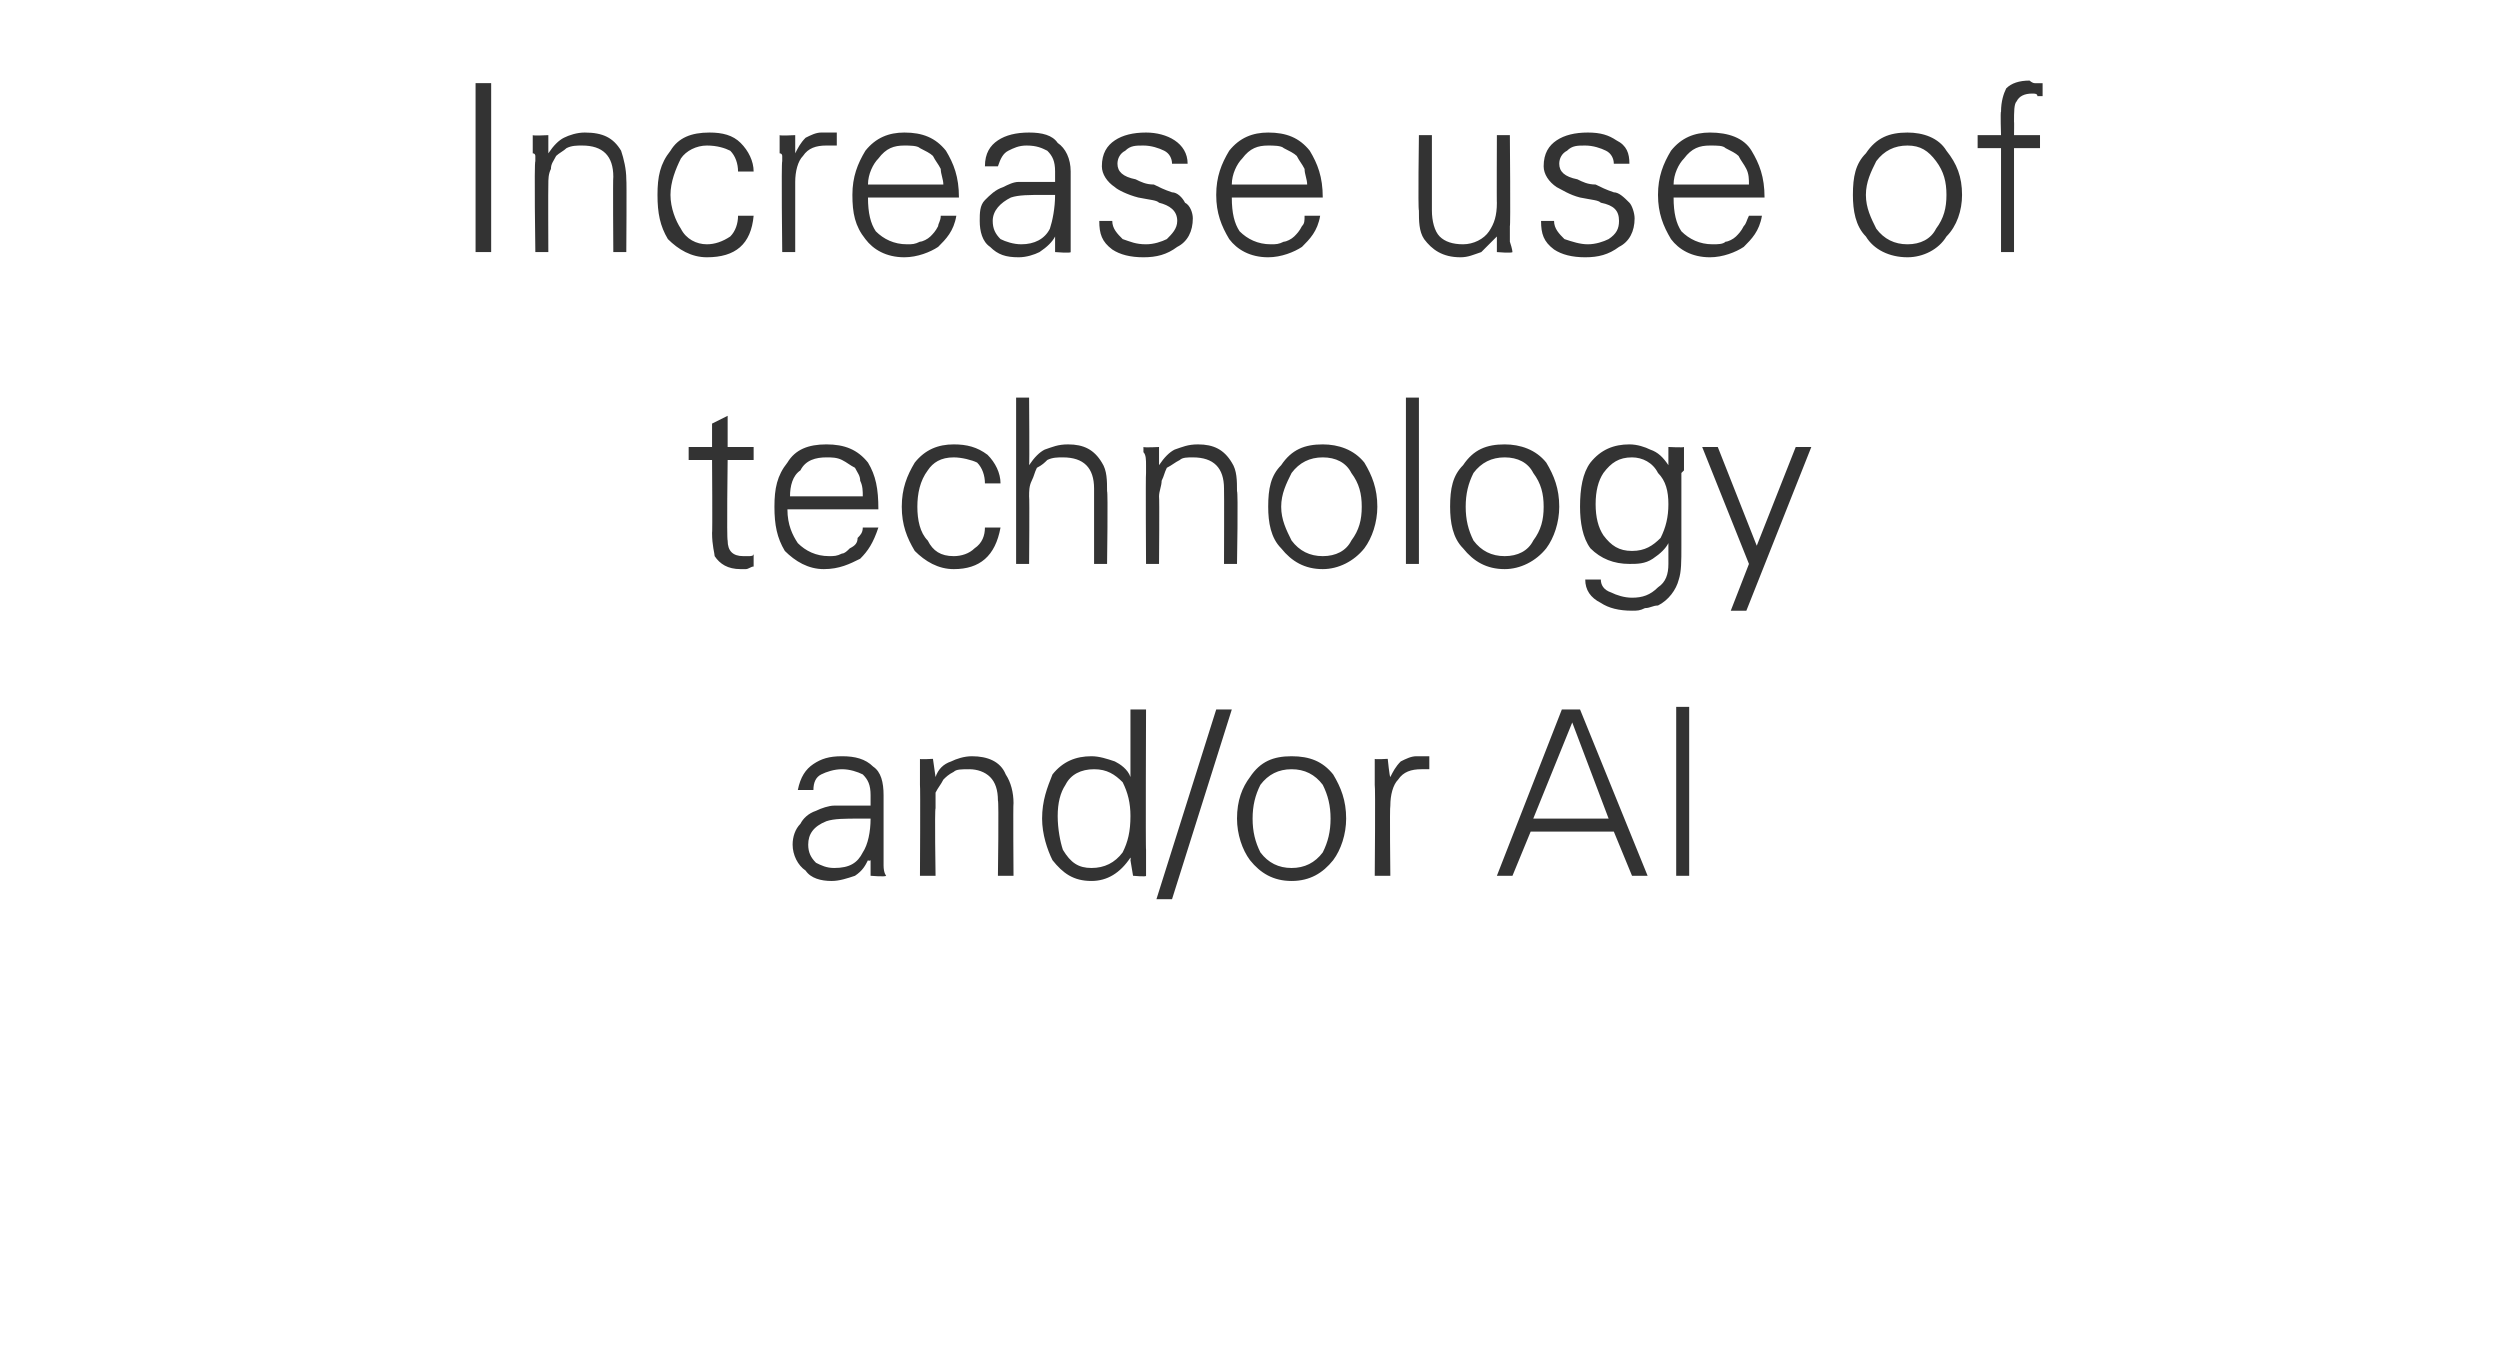 <?xml version="1.0" standalone="no"?><!DOCTYPE svg PUBLIC "-//W3C//DTD SVG 1.1//EN" "http://www.w3.org/Graphics/SVG/1.1/DTD/svg11.dtd"><svg xmlns="http://www.w3.org/2000/svg" version="1.1" width="96.2px" height="52.3px" viewBox="0 -3 96.2 52.3" style="top:-3px"><desc>Increase use of technology and/or AI</desc><defs/><g id="Polygon143465"><path d="m31.1 29.5c0-.4.2-.7.7-.9c.3-.1.7-.1 1.3-.1c0 0 .4 0 .4 0c0 .5-.1 1-.3 1.3c-.2.4-.5.6-1.1.6c-.3 0-.5-.1-.7-.2c-.2-.2-.3-.4-.3-.7zm2.4-1.5c-.1 0-.3 0-.3 0c-.1 0-.2 0-.3 0c-.3 0-.6 0-.8 0c-.2 0-.5.1-.7.2c-.3.1-.5.3-.6.5c-.2.2-.3.5-.3.8c0 .4.2.8.5 1c.2.3.6.4 1 .4c.3 0 .6-.1.9-.2c.3-.2.4-.4.5-.6c.04.05.1 0 .1 0l0 .6c0 0 .56.05.6 0c0 0-.1-.1-.1-.4c0-.1 0-.2 0-.3c0-.1 0-.2 0-.3c0 0 0-2.1 0-2.1c0-.5-.1-.9-.4-1.1c-.3-.3-.7-.4-1.2-.4c-.5 0-.8.1-1.1.3c-.3.2-.5.5-.6 1c0 0 .6 0 .6 0c0-.3.1-.5.3-.6c.2-.1.5-.2.8-.2c.3 0 .6.1.8.2c.2.2.3.4.3.8c0 0 0 .4 0 .4zm2.5.1c0-.2 0-.4 0-.6c.1-.2.2-.3.3-.5c.1-.1.2-.2.4-.3c.1-.1.3-.1.6-.1c.3 0 .6.1.8.3c.2.2.3.5.3.9c.04.03 0 2.9 0 2.9l.6 0c0 0-.02-2.78 0-2.8c0-.4-.1-.8-.3-1.1c-.2-.5-.7-.7-1.3-.7c-.3 0-.6.1-.8.2c-.3.1-.5.3-.6.6c-.02.02 0 0 0 0l-.1-.7c0 0-.53.03-.5 0c0 0 0 .1 0 .2c0 .1 0 .3 0 .5c0 0 0 .1 0 .1c0 .1 0 .2 0 .2c.02.05 0 3.5 0 3.5l.6 0c0 0-.04-2.55 0-2.6zm7.2-1c.2.4.3.8.3 1.3c0 .6-.1 1-.3 1.4c-.3.4-.7.6-1.2.6c-.5 0-.8-.2-1.1-.7c-.1-.3-.2-.8-.2-1.3c0-.5.1-.9.3-1.2c.2-.4.6-.6 1.1-.6c.5 0 .8.2 1.1.5c0 0 0 0 0 0zm.4 3.6c0 0 .52.05.5 0c0 0 0-.1 0-.4c0-.1 0-.2 0-.3c0-.1 0-.2 0-.3c-.02.03 0-5.4 0-5.4l-.6 0l0 2.6c0 0 .02.02 0 0c-.1-.3-.4-.5-.6-.6c-.3-.1-.6-.2-.9-.2c-.6 0-1.1.2-1.5.7c-.2.5-.4 1-.4 1.7c0 .6.2 1.2.4 1.6c.4.5.8.8 1.5.8c.6 0 1.1-.3 1.5-.9c.02.05 0 .1 0 .1l.1.6zm.9.9l.6 0l2.3-7.3l-.6 0l-2.3 7.3zm6.4-4.4c.2.4.3.8.3 1.3c0 .5-.1.9-.3 1.3c-.3.4-.7.6-1.2.6c-.5 0-.9-.2-1.2-.6c-.2-.4-.3-.8-.3-1.3c0-.5.1-.9.3-1.3c.3-.4.7-.6 1.2-.6c.5 0 .9.2 1.2.6c0 0 0 0 0 0zm.4-.4c-.4-.5-.9-.7-1.6-.7c-.7 0-1.2.2-1.6.8c-.3.4-.5.9-.5 1.6c0 .6.2 1.2.5 1.6c.4.5.9.8 1.6.8c.7 0 1.2-.3 1.6-.8c.3-.4.5-1 .5-1.6c0-.7-.2-1.2-.5-1.7c0 0 0 0 0 0zm2.2 1.2c0-.4.1-.8.3-1c.2-.3.5-.4.9-.4c.1 0 .1 0 .2 0c.1 0 .1 0 .1 0c0 0 0-.5 0-.5c0 0-.1 0-.2 0c-.1 0-.2 0-.3 0c-.2 0-.4.1-.6.2c-.2.2-.3.4-.4.6c-.03 0-.1-.7-.1-.7c0 0-.51.03-.5 0c0 0 0 .1 0 .2c0 .1 0 .3 0 .5c0 0 0 .1 0 .1c0 .1 0 .2 0 .2c.03.05 0 3.5 0 3.5l.6 0c0 0-.03-2.67 0-2.7zm5.5.5l1.5-3.7l1.4 3.7l-2.9 0zm-.8 2.2l.7-1.7l3.2 0l.7 1.7l.6 0l-2.6-6.4l-.7 0l-2.5 6.4l.6 0zm6.8 0l0-6.5l-.5 0l0 6.5l.5 0z" stroke="none" fill="#333333"/></g><g id="Polygon143464"><path d="m27.4 17.5c0 .5.1.8.1.9c.2.3.5.5 1 .5c.1 0 .2 0 .2 0c.1 0 .2-.1.3-.1c0 0 0-.5 0-.5c0 .1-.1.1-.2.1c0 0-.1 0-.2 0c-.4 0-.6-.2-.6-.6c-.04-.05 0-3.1 0-3.1l1 0l0-.5l-1 0l0-1.2l-.6.3l0 .9l-.9 0l0 .5l.9 0c0 0 .02 2.84 0 2.8zm6.4-.9c0-.8-.1-1.3-.4-1.8c-.4-.5-.9-.7-1.6-.7c-.7 0-1.2.2-1.5.7c-.4.5-.5 1-.5 1.7c0 .7.1 1.2.4 1.7c.4.4.9.7 1.5.7c.6 0 1-.2 1.4-.4c.3-.3.5-.6.7-1.2c0 0-.6 0-.6 0c0 .2-.1.3-.2.4c0 .2-.1.3-.3.4c-.1.1-.2.2-.3.2c-.2.1-.3.1-.5.1c-.5 0-.9-.2-1.2-.5c-.2-.3-.4-.7-.4-1.3c0 0 3.5 0 3.5 0zm-3.4-.5c0-.4.1-.8.4-1c.2-.4.6-.5 1-.5c.2 0 .4 0 .6.1c.2.1.3.2.5.3c.1.2.2.3.2.5c.1.2.1.4.1.6c0 0-2.8 0-2.8 0zm8.1-.5c0-.4-.2-.8-.5-1.1c-.4-.3-.8-.4-1.3-.4c-.6 0-1.1.2-1.5.7c-.3.5-.5 1-.5 1.7c0 .7.2 1.2.5 1.7c.4.4.9.7 1.5.7c1 0 1.6-.5 1.8-1.6c0 0-.6 0-.6 0c0 .3-.1.6-.4.8c-.2.2-.5.3-.8.3c-.5 0-.8-.2-1-.6c-.3-.3-.4-.8-.4-1.3c0-.5.1-1 .4-1.4c.2-.3.5-.5 1-.5c.3 0 .7.1.9.2c.2.2.3.5.3.8c0 0 .6 0 .6 0zm1.1-3.3l-.5 0l0 6.4l.5 0c0 0 .02-2.55 0-2.6c0-.2 0-.4.1-.6c.1-.2.1-.3.2-.5c.2-.1.3-.2.4-.3c.2-.1.4-.1.6-.1c.4 0 .7.1.9.3c.2.2.3.5.3.9c0 .03 0 2.9 0 2.9l.5 0c0 0 .04-2.78 0-2.8c0-.4 0-.8-.2-1.1c-.3-.5-.7-.7-1.3-.7c-.4 0-.6.1-.9.2c-.2.1-.4.3-.6.6c.02.02 0-2.6 0-2.6zm5 3.8c0-.2.1-.4.1-.6c.1-.2.1-.3.2-.5c.2-.1.3-.2.5-.3c.1-.1.3-.1.5-.1c.4 0 .7.1.9.3c.2.2.3.5.3.9c.01.03 0 2.9 0 2.9l.5 0c0 0 .05-2.78 0-2.8c0-.4 0-.8-.2-1.1c-.3-.5-.7-.7-1.3-.7c-.4 0-.6.1-.9.2c-.2.1-.4.3-.6.6c.04.02 0 0 0 0l0-.7c0 0-.56.03-.6 0c0 0 0 .1 0 .2c.1.1.1.3.1.5c0 0 0 .1 0 .1c0 .1 0 .2 0 .2c-.02.05 0 3.5 0 3.5l.5 0c0 0 .02-2.55 0-2.6zm7.4-.9c.3.4.4.8.4 1.3c0 .5-.1.9-.4 1.3c-.2.4-.6.6-1.1.6c-.5 0-.9-.2-1.2-.6c-.2-.4-.4-.8-.4-1.3c0-.5.2-.9.4-1.3c.3-.4.7-.6 1.2-.6c.5 0 .9.2 1.1.6c0 0 0 0 0 0zm.5-.4c-.4-.5-1-.7-1.6-.7c-.7 0-1.2.2-1.6.8c-.4.4-.5.9-.5 1.6c0 .6.1 1.2.5 1.6c.4.5.9.8 1.6.8c.6 0 1.2-.3 1.6-.8c.3-.4.5-1 .5-1.6c0-.7-.2-1.2-.5-1.7c0 0 0 0 0 0zm2.1-2.5l-.5 0l0 6.4l.5 0l0-6.4zm4.4 2.9c.3.4.4.8.4 1.3c0 .5-.1.9-.4 1.3c-.2.4-.6.6-1.1.6c-.5 0-.9-.2-1.2-.6c-.2-.4-.3-.8-.3-1.3c0-.5.1-.9.3-1.3c.3-.4.7-.6 1.2-.6c.5 0 .9.2 1.1.6c0 0 0 0 0 0zm.5-.4c-.4-.5-1-.7-1.6-.7c-.7 0-1.2.2-1.6.8c-.4.4-.5.9-.5 1.6c0 .6.1 1.2.5 1.6c.4.5.9.8 1.6.8c.6 0 1.2-.3 1.6-.8c.3-.4.5-1 .5-1.6c0-.7-.2-1.2-.5-1.7c0 0 0 0 0 0zm4.3.4c.3.3.4.7.4 1.2c0 .5-.1.9-.3 1.3c-.3.3-.6.5-1.1.5c-.5 0-.8-.2-1.1-.6c-.2-.3-.3-.7-.3-1.2c0-.5.1-.9.3-1.2c.3-.4.6-.6 1.1-.6c.4 0 .8.2 1 .6c0 0 0 0 0 0zm.4-.3c0 0-.01.03 0 0c-.2-.3-.4-.5-.7-.6c-.2-.1-.5-.2-.8-.2c-.6 0-1.1.2-1.5.7c-.3.4-.4 1-.4 1.7c0 .6.1 1.2.4 1.6c.4.4.9.6 1.5.6c.3 0 .6 0 .9-.2c.3-.2.5-.4.6-.6c0 0 0 .8 0 .8c0 .4-.1.7-.4.9c-.3.3-.6.4-1 .4c-.3 0-.6-.1-.8-.2c-.3-.1-.4-.3-.4-.5c0 0-.6 0-.6 0c0 .4.2.7.6.9c.3.2.7.3 1.2.3c.2 0 .3 0 .5-.1c.2 0 .3-.1.5-.1c.4-.2.7-.6.8-1c.1-.3.1-.7.1-1.3c0 0 0-2.8 0-2.8c0 0 0 0 .1-.1c0-.1 0-.2 0-.3c0-.3 0-.4 0-.6c-.01.03-.6 0-.6 0l0 .7zm1.3-.7l1.8 4.5l-.7 1.8l.6 0l2.5-6.3l-.6 0l-1.5 3.8l-1.5-3.8l-.6 0z" stroke="none" fill="#333333"/></g><g id="Polygon143463"><path d="m18.9 6.7l0-6.5l-.6 0l0 6.5l.6 0zm2.2-2.6c0-.2 0-.4.1-.6c0-.2.1-.3.2-.5c.1-.1.3-.2.4-.3c.2-.1.4-.1.6-.1c.4 0 .7.1.9.3c.2.2.3.5.3.9c-.02.03 0 2.9 0 2.9l.5 0c0 0 .02-2.78 0-2.8c0-.4-.1-.8-.2-1.1c-.3-.5-.7-.7-1.4-.7c-.3 0-.6.1-.8.2c-.2.1-.4.3-.6.6c.01.02 0 0 0 0l0-.7c0 0-.59.03-.6 0c0 0 0 .1 0 .2c0 .1 0 .3 0 .5c.1 0 .1.1.1.1c0 .1 0 .2 0 .2c-.05.05 0 3.5 0 3.5l.5 0c0 0-.01-2.55 0-2.6zm7.9-.5c0-.4-.2-.8-.5-1.1c-.3-.3-.7-.4-1.2-.4c-.7 0-1.2.2-1.5.7c-.4.5-.5 1-.5 1.7c0 .7.1 1.2.4 1.7c.4.4.9.7 1.5.7c1.1 0 1.7-.5 1.8-1.6c0 0-.6 0-.6 0c0 .3-.1.6-.3.8c-.3.2-.6.3-.9.3c-.4 0-.8-.2-1-.6c-.2-.3-.4-.8-.4-1.3c0-.5.2-1 .4-1.4c.2-.3.6-.5 1-.5c.4 0 .7.1.9.2c.2.2.3.5.3.8c0 0 .6 0 .6 0zm1.6.4c0-.4.1-.8.3-1c.2-.3.5-.4.9-.4c.1 0 .1 0 .2 0c.1 0 .1 0 .2 0c0 0 0-.5 0-.5c-.1 0-.2 0-.3 0c-.1 0-.2 0-.3 0c-.2 0-.4.1-.6.2c-.2.2-.3.4-.4.6c0 0 0-.7 0-.7c0 0-.59.03-.6 0c0 0 0 .1 0 .2c0 .1 0 .3 0 .5c.1 0 .1.1.1.1c0 .1 0 .2 0 .2c-.04.05 0 3.5 0 3.5l.5 0c0 0 0-2.67 0-2.7zm6.3.6c0-.8-.2-1.3-.5-1.8c-.4-.5-.9-.7-1.6-.7c-.6 0-1.1.2-1.5.7c-.3.5-.5 1-.5 1.7c0 .7.1 1.2.5 1.7c.3.4.8.7 1.5.7c.5 0 1-.2 1.3-.4c.3-.3.6-.6.7-1.2c0 0-.6 0-.6 0c0 .2-.1.3-.1.4c-.1.2-.2.3-.3.4c-.1.1-.3.2-.4.2c-.2.1-.3.1-.5.1c-.5 0-.9-.2-1.2-.5c-.2-.3-.3-.7-.3-1.3c0 0 3.5 0 3.5 0zm-3.5-.5c0-.4.2-.8.4-1c.3-.4.6-.5 1-.5c.2 0 .5 0 .6.1c.2.1.4.2.5.3c.1.2.2.3.3.5c0 .2.1.4.1.6c0 0-2.9 0-2.9 0zm4.8 1.4c0-.4.3-.7.7-.9c.3-.1.7-.1 1.3-.1c0 0 .4 0 .4 0c0 .5-.1 1-.2 1.3c-.2.4-.6.6-1.1.6c-.3 0-.6-.1-.8-.2c-.2-.2-.3-.4-.3-.7zm2.4-1.5c-.1 0-.2 0-.3 0c-.1 0-.2 0-.3 0c-.3 0-.5 0-.8 0c-.2 0-.4.1-.6.2c-.3.1-.5.3-.7.5c-.2.2-.2.5-.2.8c0 .4.1.8.4 1c.3.3.6.4 1.1.4c.3 0 .6-.1.8-.2c.3-.2.5-.4.6-.6c-.02.05 0 0 0 0l0 .6c0 0 .6.05.6 0c0 0 0-.1 0-.4c0-.1 0-.2 0-.3c0-.1 0-.2 0-.3c0 0 0-2.1 0-2.1c0-.5-.2-.9-.5-1.1c-.2-.3-.6-.4-1.1-.4c-.5 0-.9.1-1.2.3c-.3.2-.5.5-.5 1c0 0 .5 0 .5 0c.1-.3.2-.5.4-.6c.2-.1.4-.2.7-.2c.4 0 .6.1.8.2c.2.2.3.4.3.8c0 0 0 .4 0 .4zm2.3-1.6c-.3.2-.5.5-.5 1c0 .3.2.6.5.8c.1.1.5.3.9.4c.5.1.7.1.8.2c.4.1.7.3.7.7c0 .3-.2.5-.4.7c-.2.1-.5.2-.8.2c-.4 0-.6-.1-.9-.2c-.2-.2-.4-.4-.4-.7c0 0-.5 0-.5 0c0 .5.1.8.5 1.1c.3.2.7.3 1.2.3c.5 0 .9-.1 1.3-.4c.4-.2.6-.6.6-1.1c0-.2-.1-.5-.3-.6c-.1-.2-.3-.4-.5-.4c-.3-.1-.5-.2-.7-.3c-.3 0-.5-.1-.7-.2c-.5-.1-.7-.3-.7-.6c0-.2.1-.4.3-.5c.2-.2.4-.2.7-.2c.3 0 .6.1.8.2c.2.1.3.3.3.5c0 0 .6 0 .6 0c0-.4-.2-.7-.5-.9c-.3-.2-.7-.3-1.1-.3c-.5 0-.9.1-1.2.3c0 0 0 0 0 0zm8 2.2c0-.8-.2-1.3-.5-1.8c-.4-.5-.9-.7-1.6-.7c-.6 0-1.1.2-1.5.7c-.3.5-.5 1-.5 1.7c0 .7.2 1.2.5 1.7c.3.4.8.7 1.5.7c.5 0 1-.2 1.3-.4c.3-.3.6-.6.7-1.2c0 0-.6 0-.6 0c0 .2 0 .3-.1.4c-.1.2-.2.3-.3.4c-.1.1-.3.2-.4.2c-.2.1-.3.1-.5.1c-.5 0-.9-.2-1.2-.5c-.2-.3-.3-.7-.3-1.3c0 0 3.5 0 3.5 0zm-3.5-.5c0-.4.2-.8.4-1c.3-.4.6-.5 1-.5c.2 0 .5 0 .6.1c.2.1.4.2.5.3c.1.2.2.3.3.5c0 .2.1.4.1.6c0 0-2.9 0-2.9 0zm10.2.7c0 .5-.1.8-.3 1.1c-.2.3-.6.5-1 .5c-.4 0-.7-.1-.9-.3c-.2-.2-.3-.6-.3-1c0 .05 0-2.9 0-2.9l-.5 0c0 0-.04 2.86 0 2.9c0 .4 0 .8.2 1.1c.3.4.7.7 1.4.7c.3 0 .5-.1.8-.2c.2-.2.4-.4.6-.6c-.03-.03 0 0 0 0l0 .6c0 0 .57.05.6 0c0 0 0-.1-.1-.4c0-.1 0-.2 0-.3c0-.1 0-.2 0-.3c.03.03 0-3.5 0-3.5l-.5 0c0 0-.01 2.63 0 2.6zm2.3-2.4c-.3.2-.5.5-.5 1c0 .3.2.6.5.8c.2.1.5.3.9.4c.5.1.7.1.8.2c.5.1.7.3.7.7c0 .3-.1.5-.4.7c-.2.1-.5.2-.8.2c-.3 0-.6-.1-.9-.2c-.2-.2-.4-.4-.4-.7c0 0-.5 0-.5 0c0 .5.1.8.5 1.1c.3.2.7.3 1.2.3c.5 0 .9-.1 1.3-.4c.4-.2.6-.6.6-1.1c0-.2-.1-.5-.2-.6c-.2-.2-.4-.4-.6-.4c-.3-.1-.5-.2-.7-.3c-.3 0-.5-.1-.7-.2c-.5-.1-.7-.3-.7-.6c0-.2.1-.4.3-.5c.2-.2.4-.2.7-.2c.3 0 .6.1.8.2c.2.1.3.3.3.5c0 0 .6 0 .6 0c0-.4-.1-.7-.5-.9c-.3-.2-.6-.3-1.1-.3c-.5 0-.9.1-1.2.3c0 0 0 0 0 0zm8 2.2c0-.8-.2-1.3-.5-1.8c-.3-.5-.9-.7-1.6-.7c-.6 0-1.1.2-1.5.7c-.3.5-.5 1-.5 1.7c0 .7.2 1.2.5 1.7c.3.4.8.7 1.5.7c.5 0 1-.2 1.3-.4c.3-.3.6-.6.7-1.2c0 0-.5 0-.5 0c-.1.2-.1.3-.2.4c-.1.2-.2.3-.3.4c-.1.1-.3.2-.4.2c-.1.1-.3.1-.5.1c-.5 0-.9-.2-1.2-.5c-.2-.3-.3-.7-.3-1.3c0 0 3.5 0 3.5 0zm-3.5-.5c0-.4.2-.8.4-1c.3-.4.6-.5 1-.5c.3 0 .5 0 .6.1c.2.1.4.2.5.3c.1.2.2.3.3.5c.1.2.1.4.1.6c0 0-2.9 0-2.9 0zm10.1-.9c.3.4.4.8.4 1.3c0 .5-.1.9-.4 1.3c-.2.4-.6.6-1.1.6c-.5 0-.9-.2-1.2-.6c-.2-.4-.4-.8-.4-1.3c0-.5.2-.9.4-1.3c.3-.4.7-.6 1.2-.6c.5 0 .8.2 1.1.6c0 0 0 0 0 0zm.4-.4c-.3-.5-.9-.7-1.5-.7c-.7 0-1.2.2-1.6.8c-.4.4-.5.9-.5 1.6c0 .6.1 1.2.5 1.6c.3.5.9.8 1.6.8c.6 0 1.2-.3 1.5-.8c.4-.4.6-1 .6-1.6c0-.7-.2-1.2-.6-1.7c0 0 0 0 0 0zm2.6 3.9l0-4l1 0l0-.5l-1 0c0 0 .01-.54 0-.5c0-.4 0-.7.1-.8c.1-.2.3-.3.6-.3c.1 0 .2 0 .2.1c.1 0 .1 0 .2 0c0 0 0-.5 0-.5c-.1 0-.2 0-.3 0c-.1 0-.2-.1-.2-.1c-.4 0-.7.1-.9.3c-.1.2-.2.5-.2.9c-.03-.03 0 .9 0 .9l-.9 0l0 .5l.9 0l0 4l.5 0z" stroke="none" fill="#333333"/></g></svg>